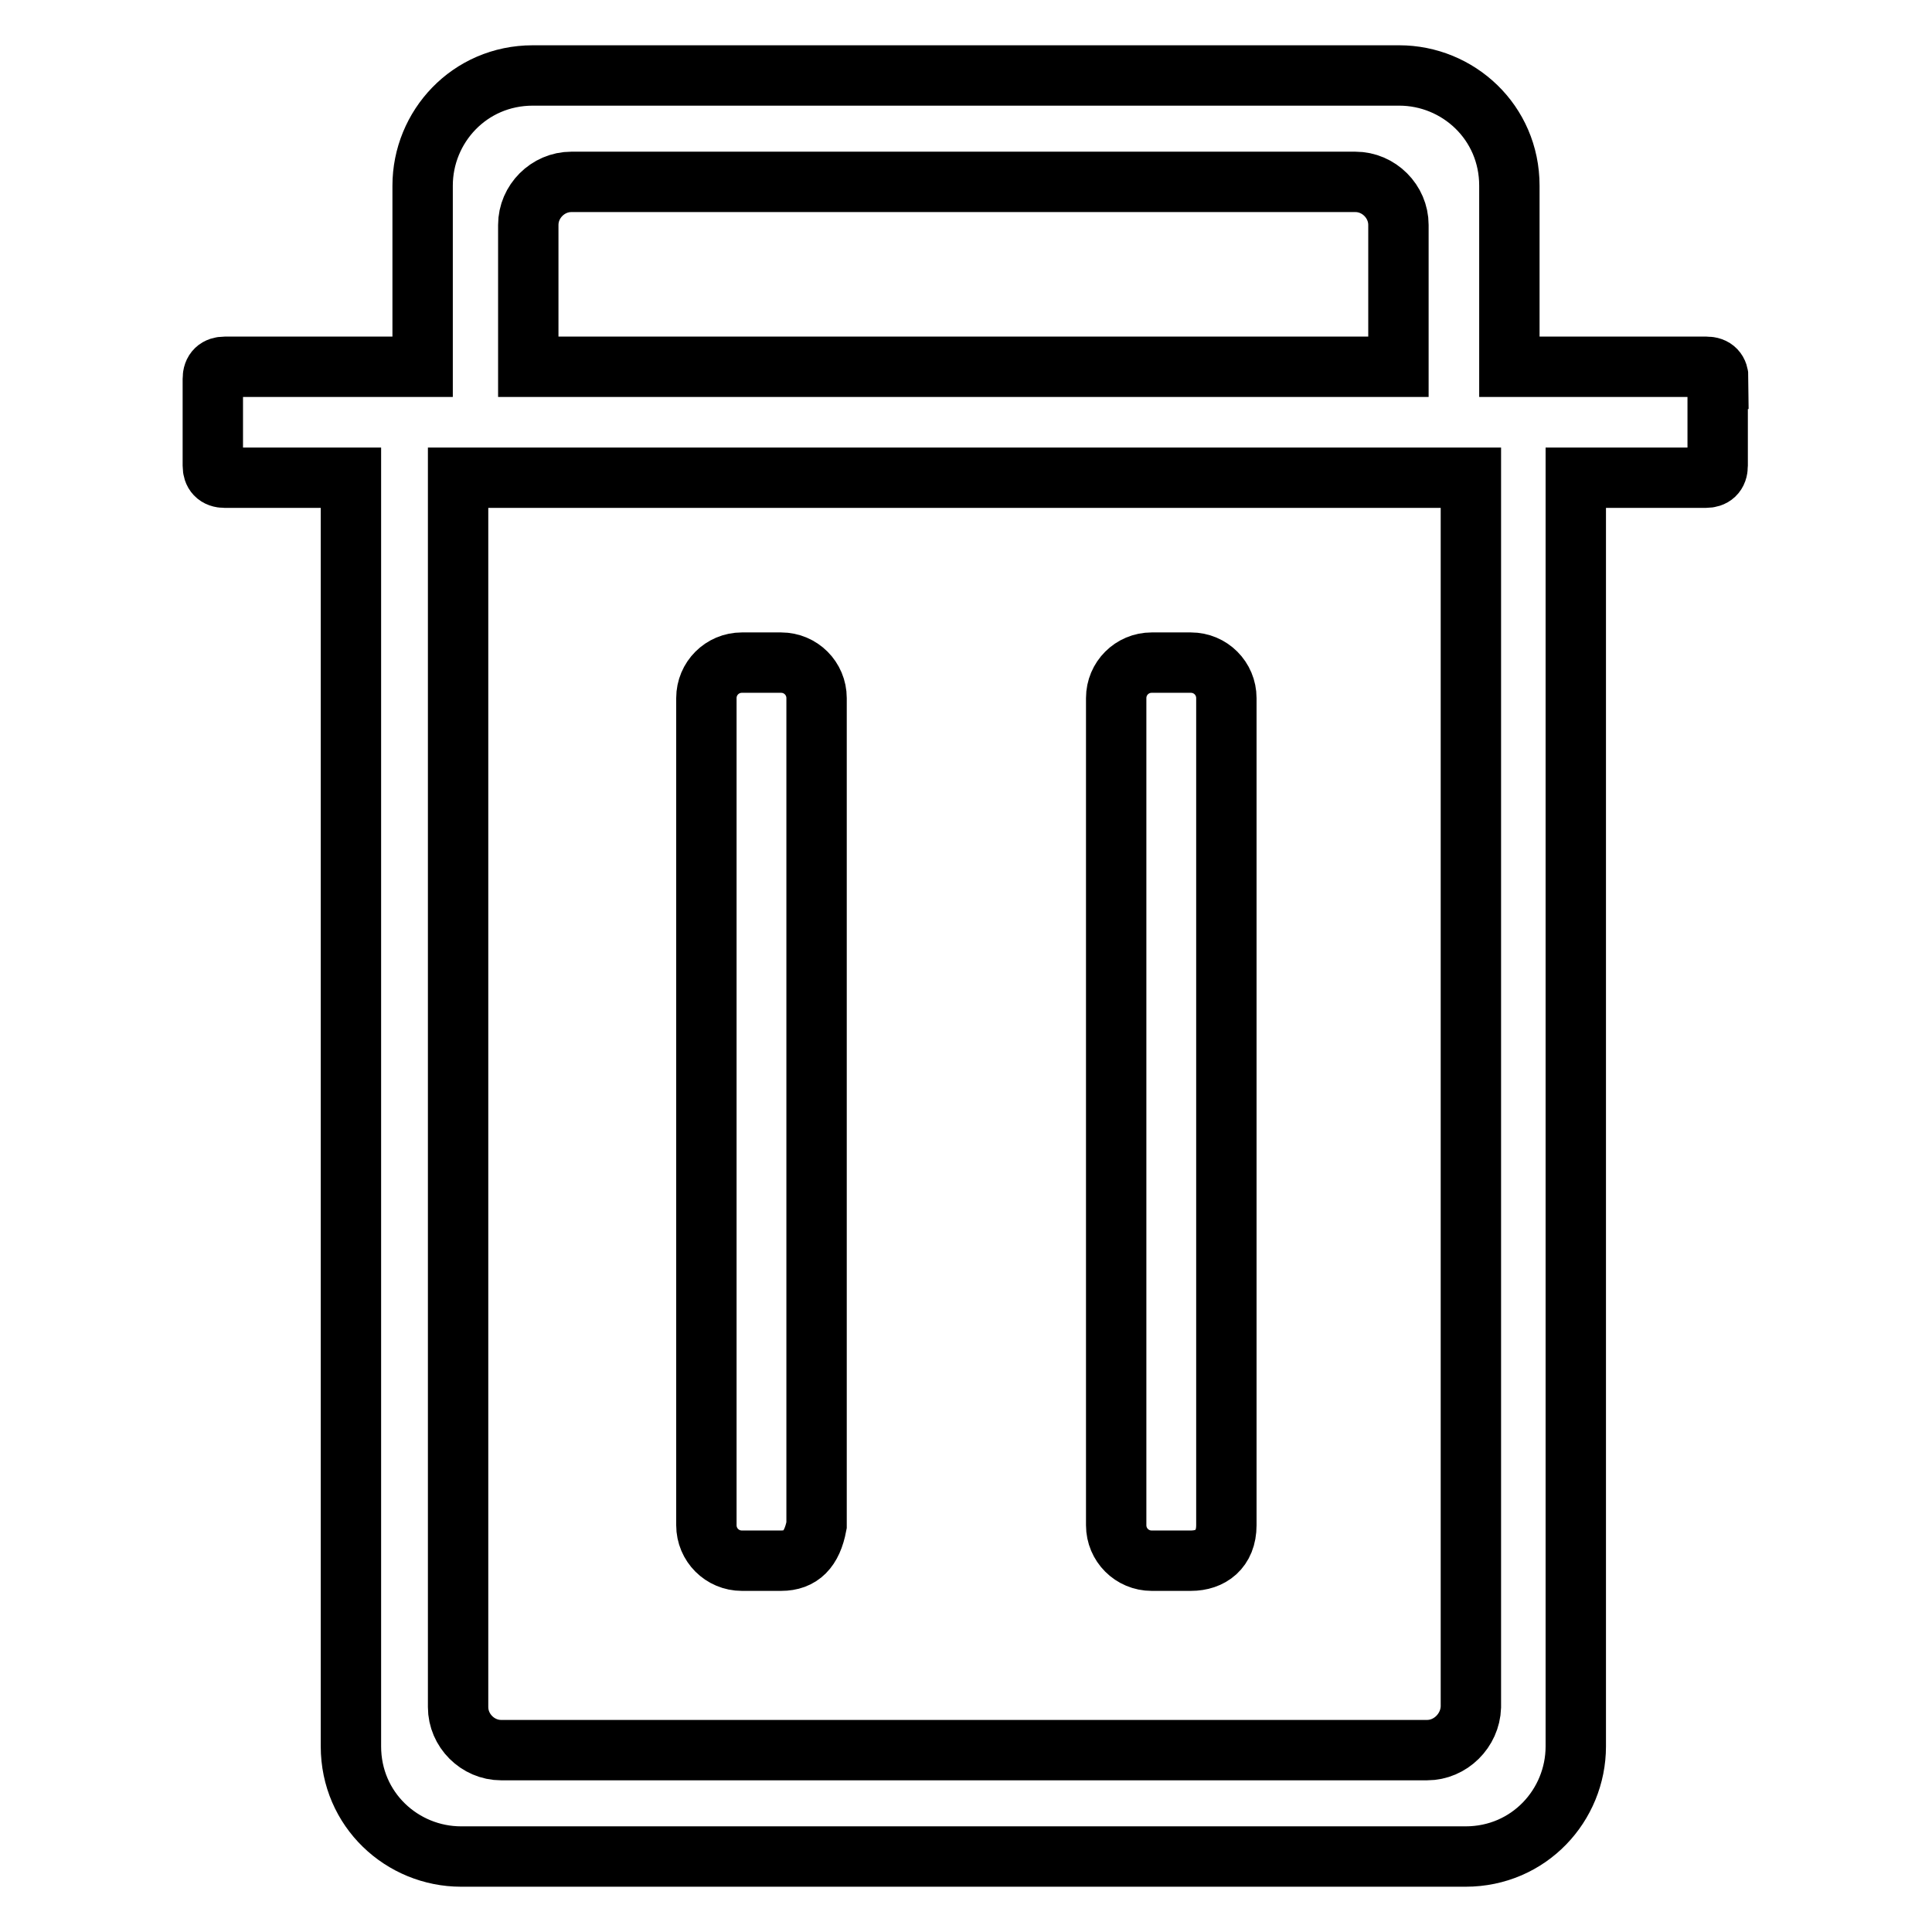 <?xml version="1.0" encoding="utf-8"?>
<!-- Svg Vector Icons : http://www.onlinewebfonts.com/icon -->
<!DOCTYPE svg PUBLIC "-//W3C//DTD SVG 1.1//EN" "http://www.w3.org/Graphics/SVG/1.1/DTD/svg11.dtd">
<svg version="1.1" xmlns="http://www.w3.org/2000/svg" xmlns:xlink="http://www.w3.org/1999/xlink" x="0px" y="0px" viewBox="0 0 256 256" enable-background="new 0 0 256 256" xml:space="preserve">
<g> <path stroke-width="8" fill-opacity="0" stroke="#000000"  d="M227.7,50.2c0-1-0.5-1.6-1.6-1.6h-26.1v-24c0-8.4-6.8-14.6-14.6-14.6H70.6c-8.4,0-14.6,6.8-14.6,14.6v24 H29.8c-1,0-1.6,0.5-1.6,1.6v11.5c0,1,0.5,1.6,1.6,1.6h16.7v168.1c0,8.4,6.8,14.6,14.6,14.6h133.1c8.4,0,14.6-6.8,14.6-14.6V63.3 h17.2c1,0,1.6-0.5,1.6-1.6V50.2z M70,29.8c0-3.1,2.6-5.7,5.7-5.7h103.9c3.1,0,5.7,2.6,5.7,5.7v18.8H70V29.8z M189.1,231.9H66.4 c-3.1,0-5.7-2.6-5.7-5.7V63.3h134.2v162.9C194.8,229.3,192.2,231.9,189.1,231.9z M103.5,206.8h-5.2c-2.6,0-4.7-2.1-4.7-4.7V92.5 c0-2.6,2.1-4.7,4.7-4.7h5.2c2.6,0,4.7,2.1,4.7,4.7v109.6C107.6,205.3,106.1,206.8,103.5,206.8z M157.8,206.8h-5.2 c-2.6,0-4.7-2.1-4.7-4.7V92.5c0-2.6,2.1-4.7,4.7-4.7h5.2c2.6,0,4.7,2.1,4.7,4.7v109.6C162.5,205.3,160.4,206.8,157.8,206.8z"/></g>
</svg>